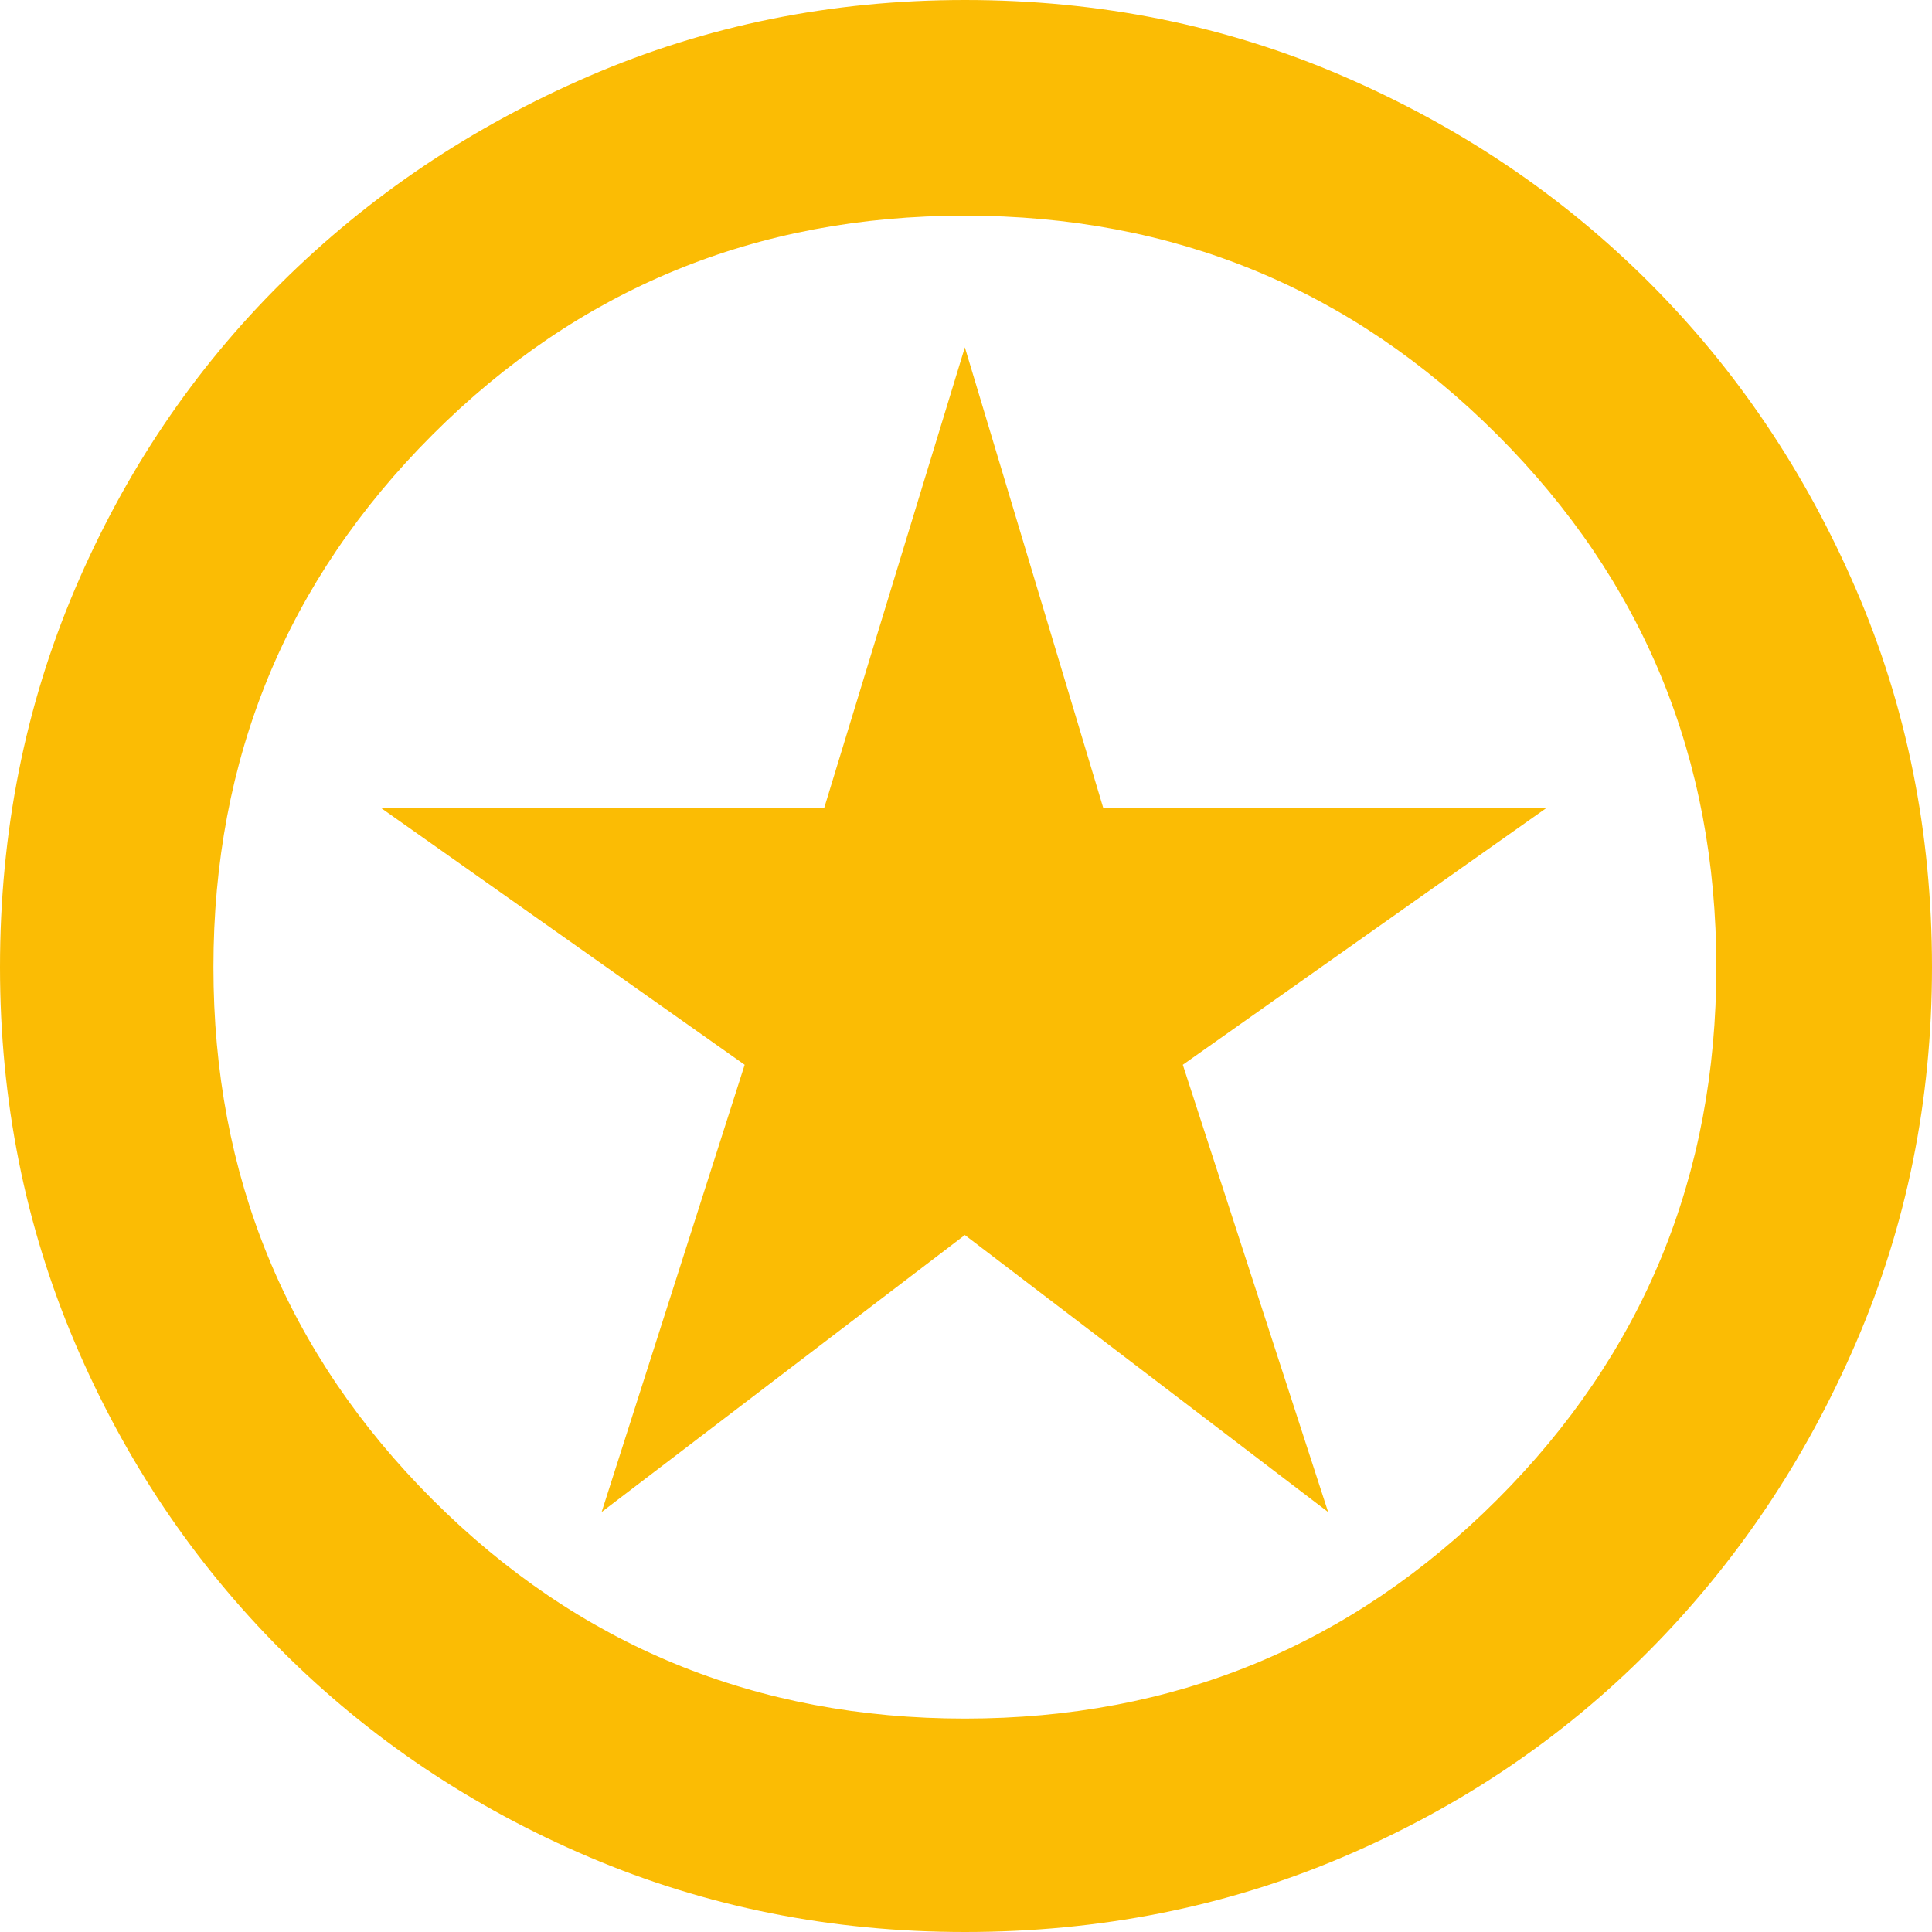 <svg width="32" height="32" viewBox="0 0 32 32" fill="none" xmlns="http://www.w3.org/2000/svg">
<path d="M9.965 25.044L15.981 20.456L21.998 25.044L19.591 17.636L25.608 13.387H18.275L15.981 5.753L13.65 13.387H6.317L12.334 17.636L9.965 25.044ZM15.981 32C13.775 32 11.701 31.586 9.758 30.759C7.815 29.932 6.117 28.791 4.663 27.337C3.209 25.883 2.068 24.185 1.241 22.242C0.414 20.299 0 18.225 0 16.019C0 13.788 0.414 11.701 1.241 9.758C2.068 7.815 3.209 6.123 4.663 4.682C6.117 3.24 7.815 2.099 9.758 1.26C11.701 0.42 13.775 0 15.981 0C18.212 0 20.299 0.42 22.242 1.26C24.185 2.099 25.877 3.24 27.319 4.682C28.76 6.123 29.901 7.815 30.74 9.758C31.58 11.701 32 13.788 32 16.019C32 18.225 31.58 20.299 30.74 22.242C29.901 24.185 28.76 25.883 27.319 27.337C25.877 28.791 24.185 29.932 22.242 30.759C20.299 31.586 18.212 32 15.981 32ZM15.981 28.465C19.441 28.465 22.38 27.256 24.799 24.837C27.218 22.418 28.428 19.478 28.428 16.019C28.428 12.559 27.218 9.62 24.799 7.201C22.38 4.782 19.441 3.572 15.981 3.572C12.522 3.572 9.582 4.782 7.163 7.201C4.744 9.62 3.535 12.559 3.535 16.019C3.535 19.478 4.744 22.418 7.163 24.837C9.582 27.256 12.522 28.465 15.981 28.465Z" fill="#FBBC04"/>
</svg>
